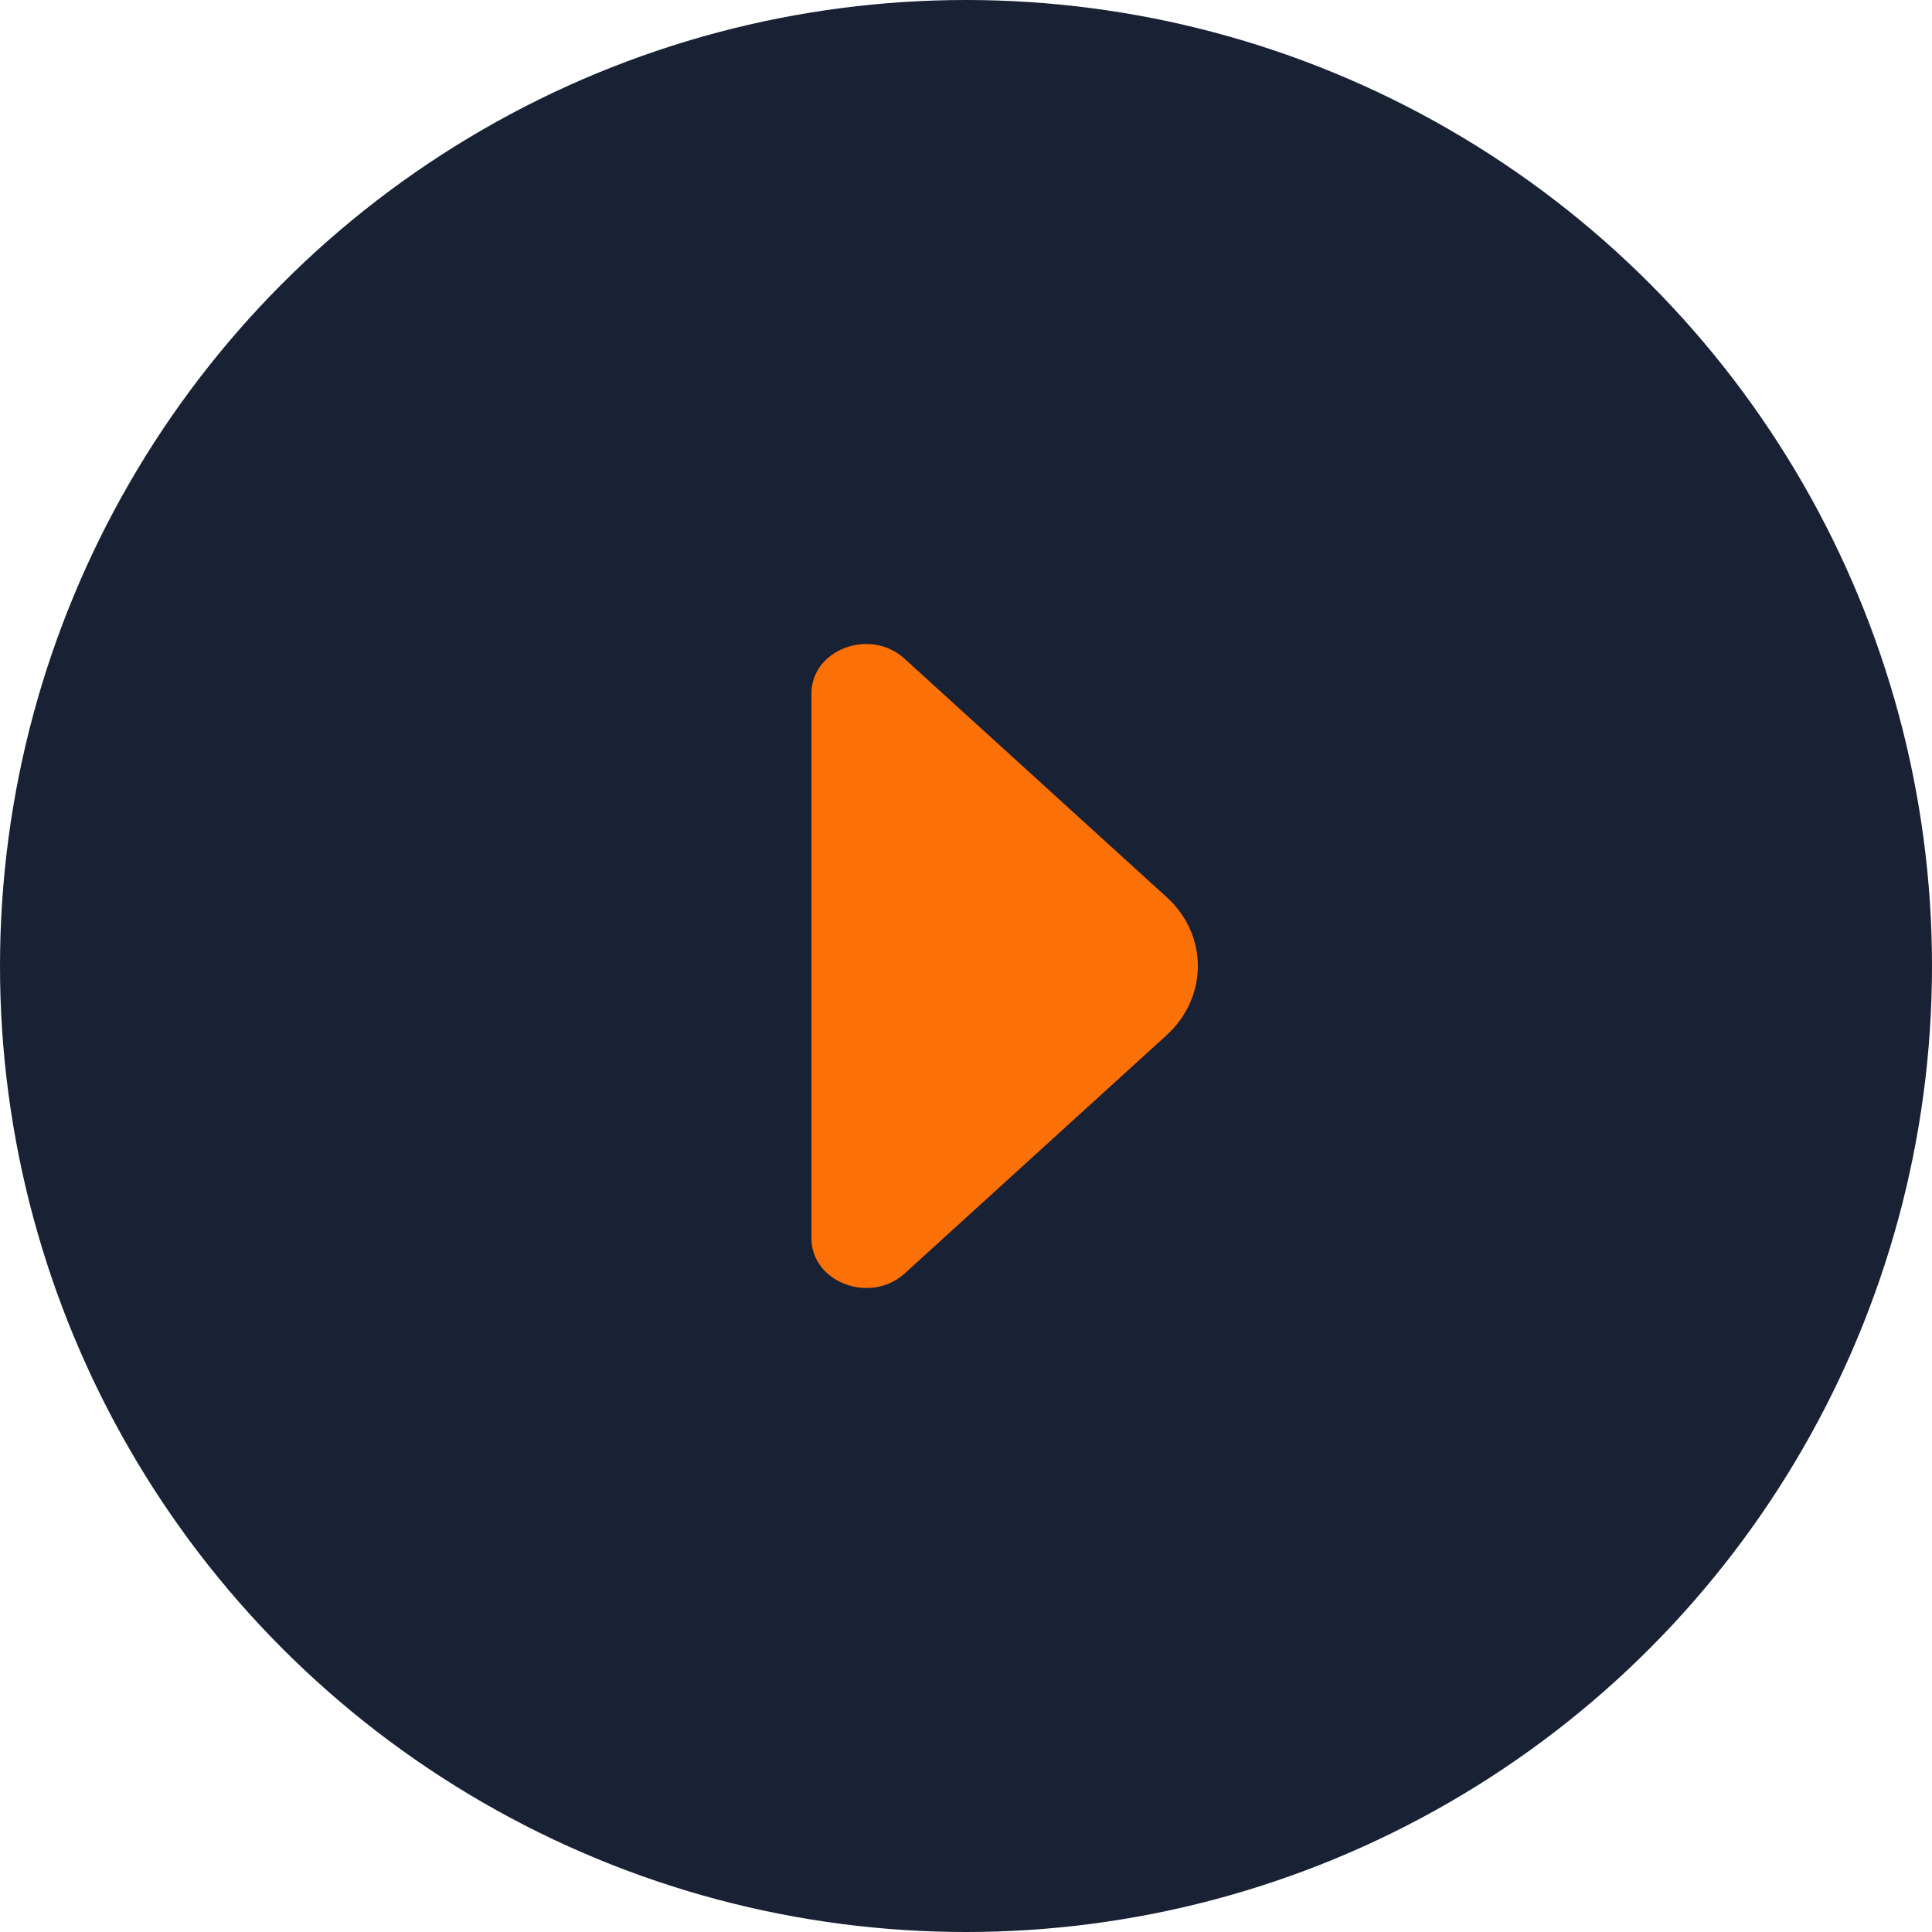 <svg width="50" height="50" viewBox="0 0 50 50" fill="none" xmlns="http://www.w3.org/2000/svg">
<circle cx="25" cy="25" r="25" fill="#192134"/>
<path d="M30.186 26.796L27.608 29.141L23.408 32.962C22.518 33.76 21 33.188 21 32.045V24.629L21 17.951C21 16.808 22.518 16.237 23.408 17.046L30.186 23.212C31.272 24.189 31.272 25.808 30.186 26.796Z" fill="#FC7008"/>
</svg>
